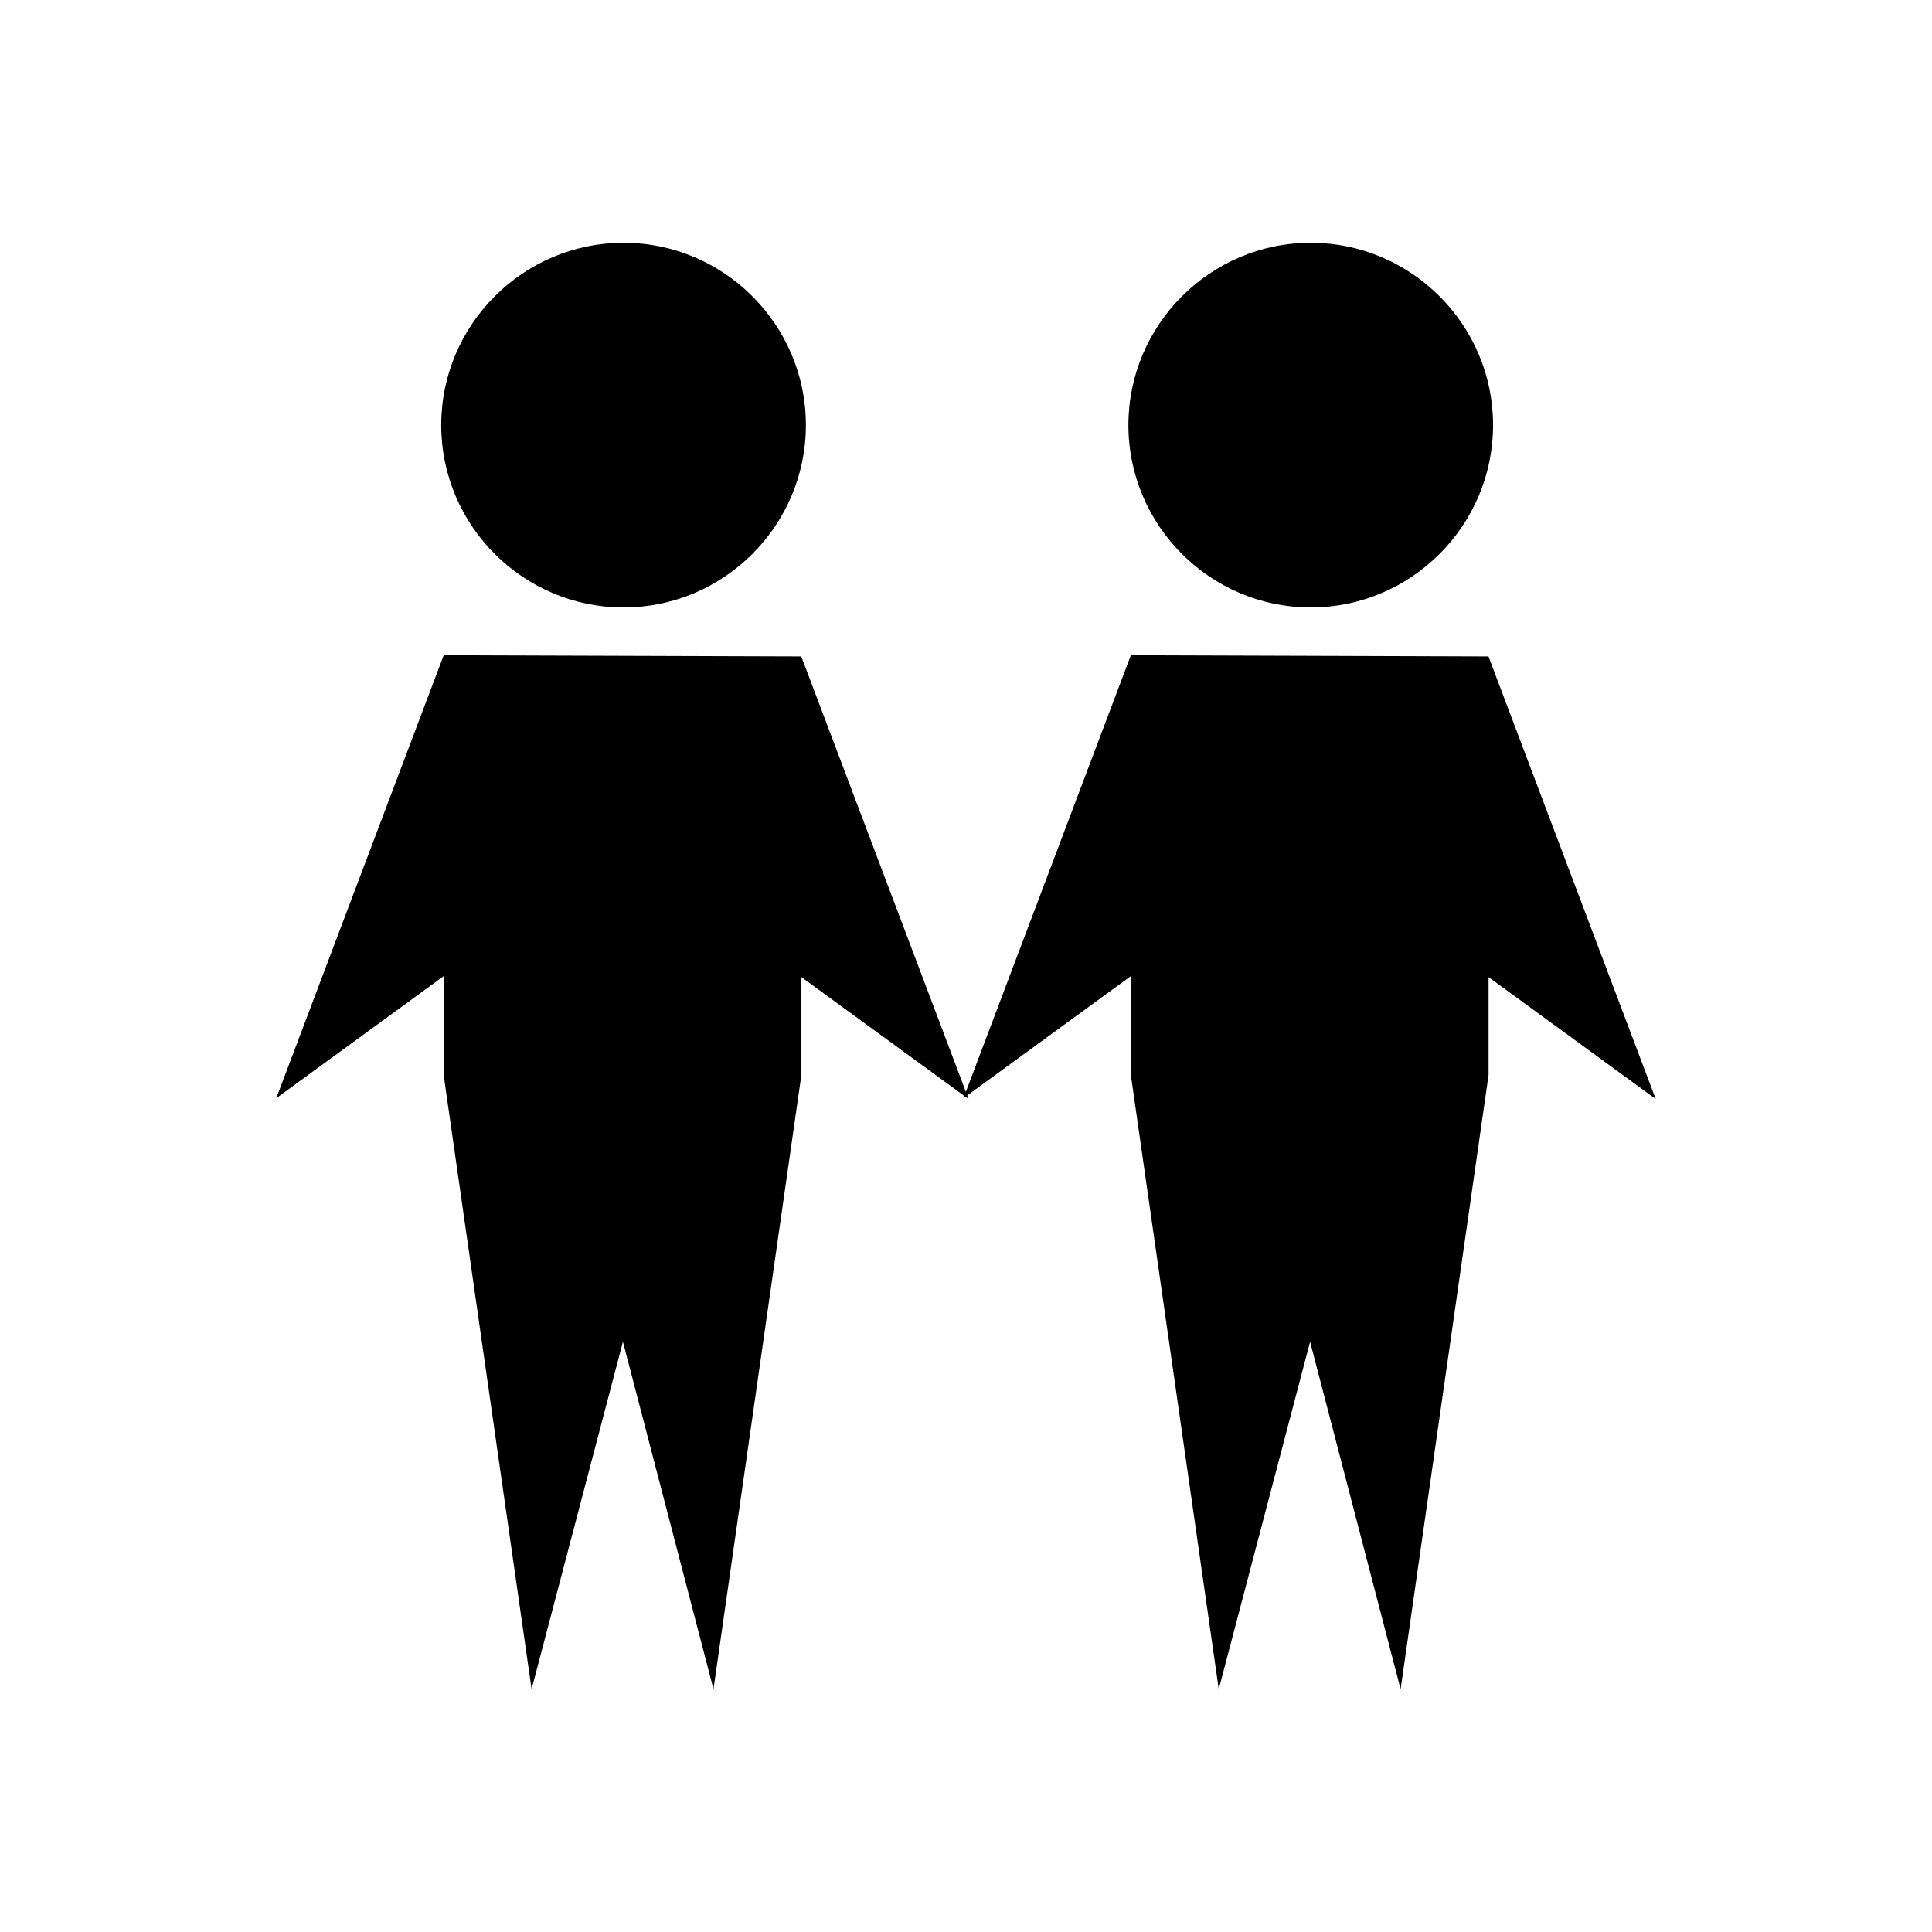 <?xml version="1.0" encoding="UTF-8"?>
<!-- The Best Svg Icon site in the world: iconSvg.co, Visit us! https://iconsvg.co -->
<svg fill="#000000" width="800px" height="800px" version="1.1" viewBox="144 144 512 512" xmlns="http://www.w3.org/2000/svg">
 <g fill-rule="evenodd">
  <path d="m309.25 304.98c26.617 0 48.32-21.711 48.32-48.32 0-26.609-21.703-48.32-48.32-48.32-26.609 0-48.32 21.711-48.32 48.32 0 26.613 21.711 48.32 48.32 48.32z"/>
  <path d="m582.78 435.24-22.168-58.652-22.121-58.547v-0.082h-0.035l-0.016-0.035-0.078 0.035-94.68-0.312v0.086l-0.023-0.008-22.168 58.664-21.527 56.953-21.457-56.754-22.125-58.547v-0.082h-0.031l-0.008-0.035-0.086 0.035-94.688-0.312v0.086l-0.012-0.008-22.176 58.664-22.168 58.652 44.355-32.352v26.152l23.312 162.81 24.203-92.07 23.996 92.07 23.301-162.81v-25.898l43.168 31.477-0.23 0.621 0.543-0.395 0.82 0.594-0.359-0.93 43.359-31.621v26.152l23.301 162.81 24.207-92.07 23.988 92.07 23.312-162.81v-25.898z"/>
  <path d="m491.36 304.98c26.609 0 48.32-21.711 48.32-48.32 0-26.609-21.711-48.32-48.32-48.32s-48.32 21.711-48.32 48.32c0 26.613 21.707 48.32 48.32 48.32z"/>
 </g>
</svg>